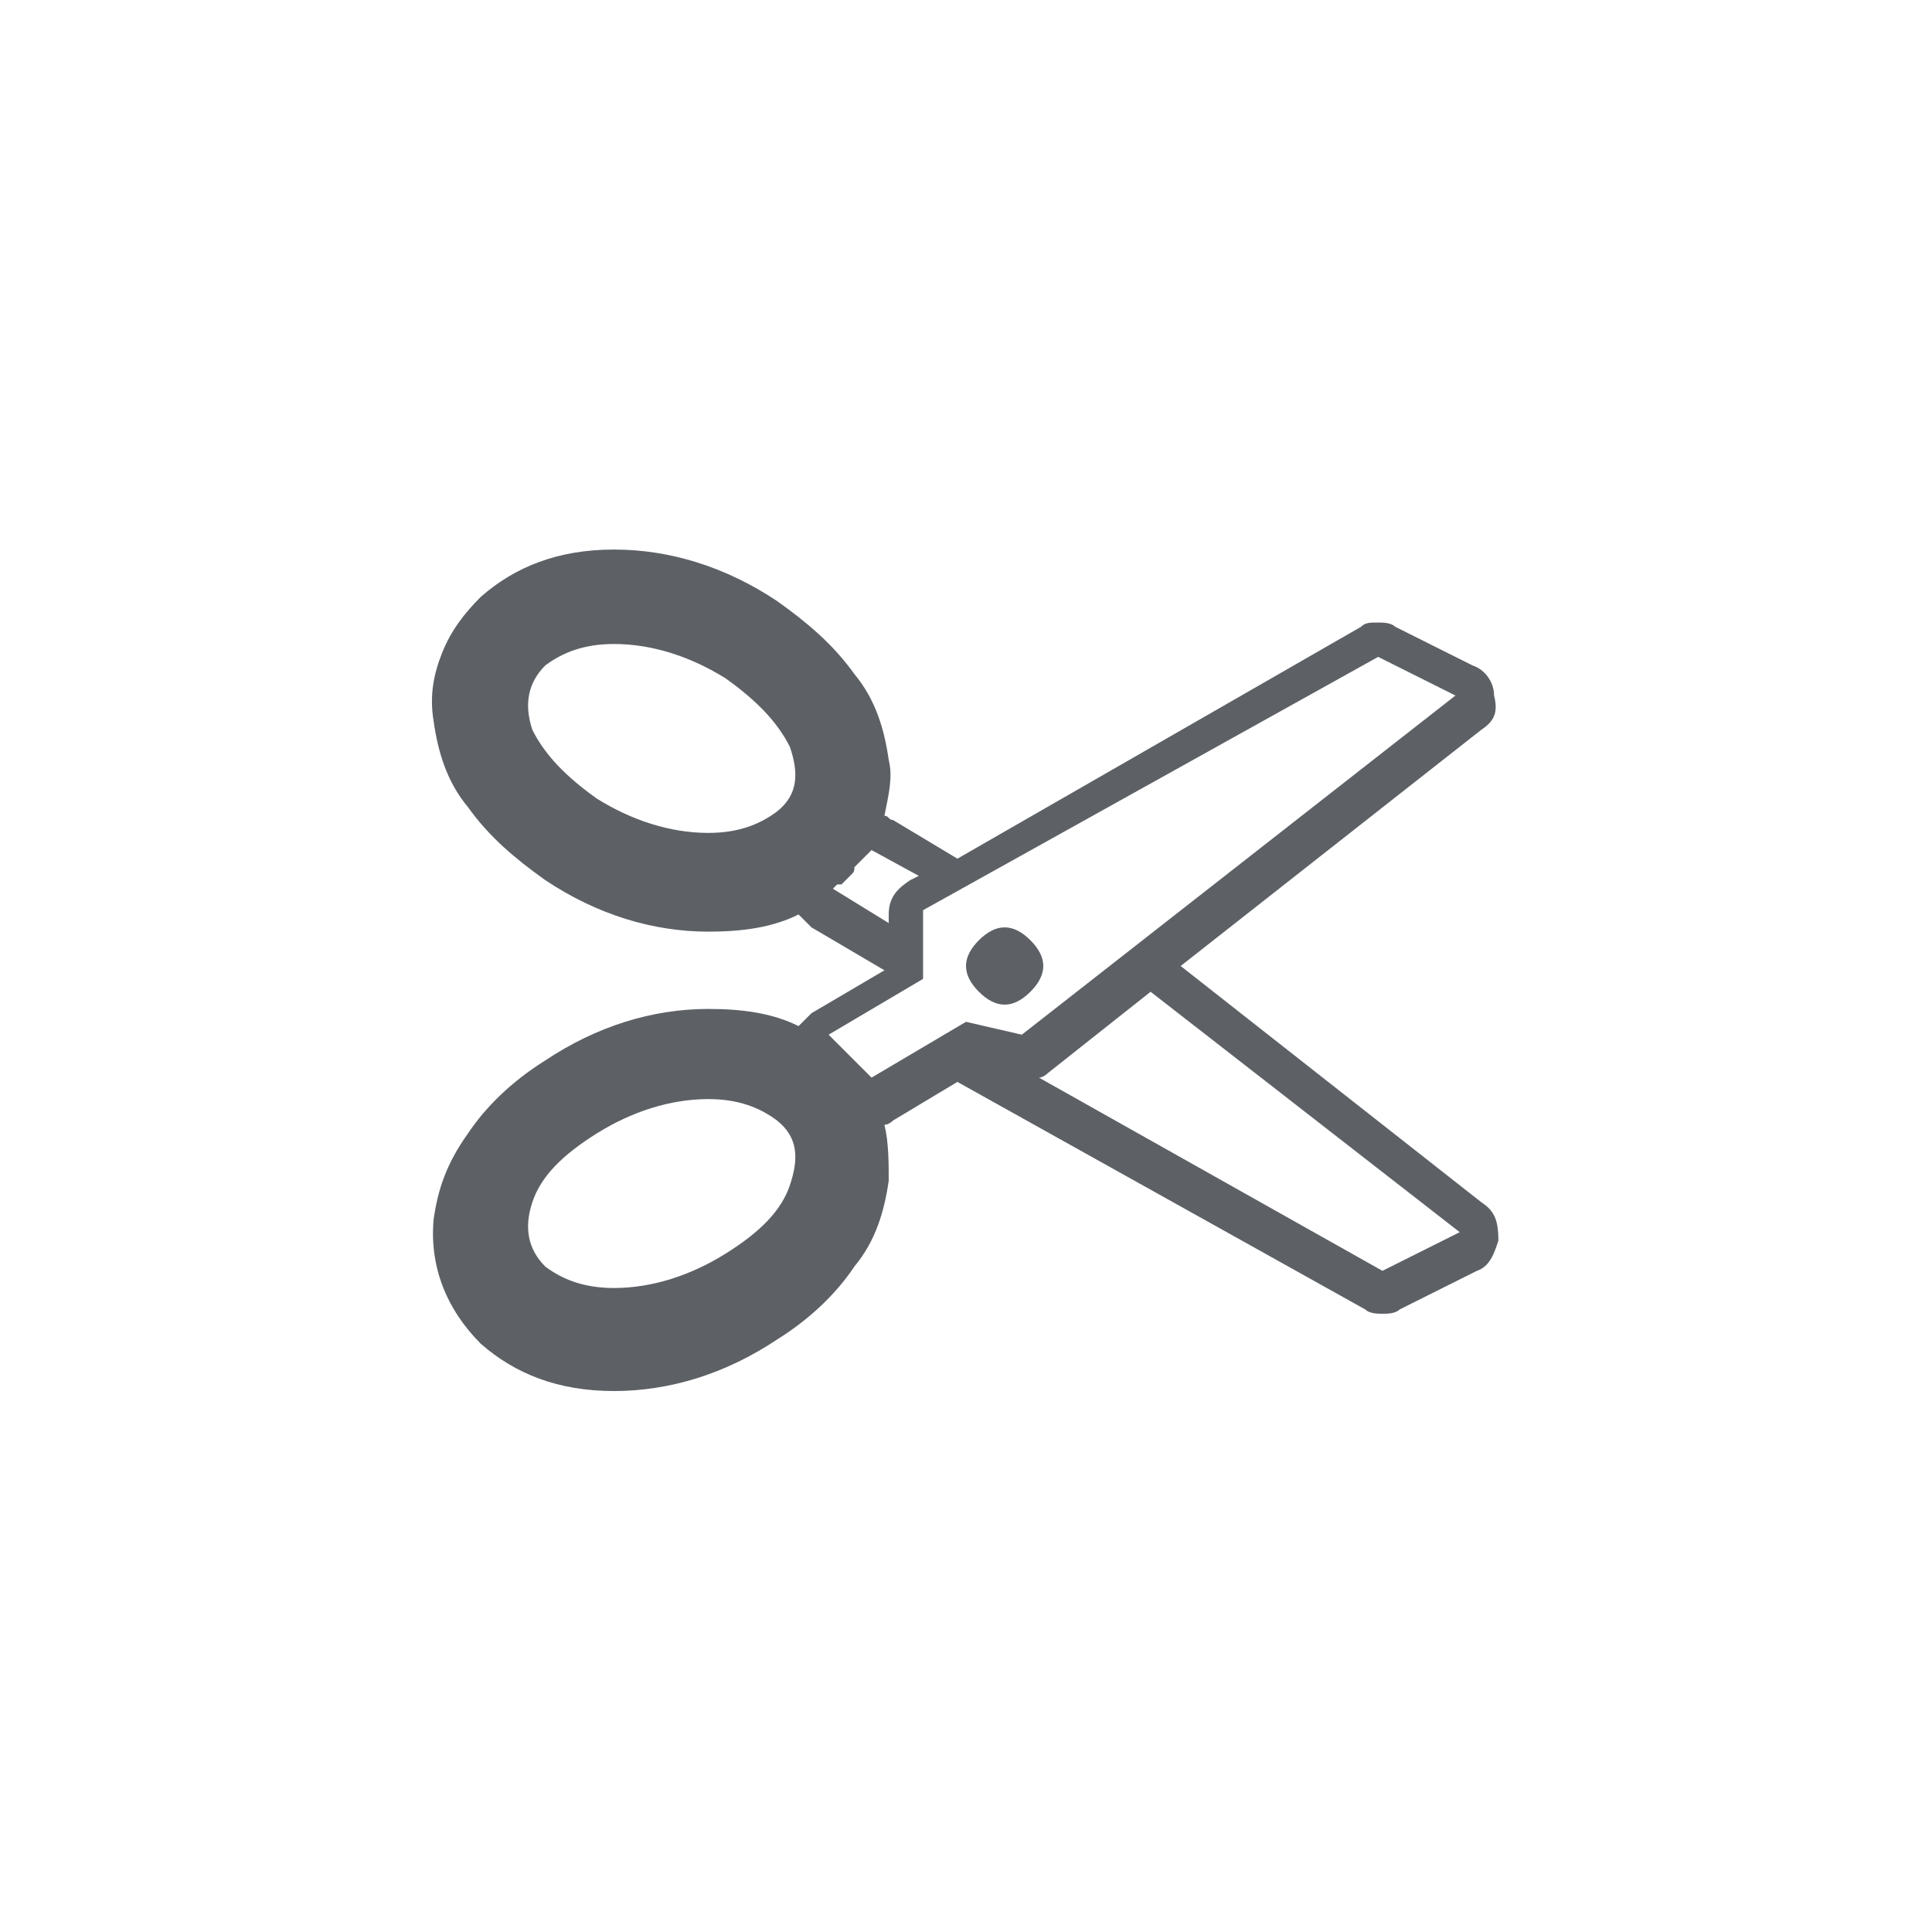<?xml version="1.0" encoding="utf-8"?>
<!-- Generator: Adobe Illustrator 19.2.1, SVG Export Plug-In . SVG Version: 6.00 Build 0)  -->
<svg version="1.1" xmlns="http://www.w3.org/2000/svg" xmlns:xlink="http://www.w3.org/1999/xlink" x="0px" y="0px"
	 viewBox="0 0 45 45" style="enable-background:new 0 0 45 45;" xml:space="preserve">
<style type="text/css">
	.st0{fill:none;}
	.st1{fill:#5D6166;}
	.st2{fill:#5D5D5D;}
</style>
<g id="Layer_1">
	<path class="st0" d="M11.3,11.8h20.4v20.4H11.3V11.8z"/>
	<g>
		<path class="st1" d="M34.5,28l-7-5.5l7-5.5c0.3-0.2,0.4-0.4,0.3-0.8c0-0.3-0.2-0.6-0.5-0.7l-1.8-0.9c-0.1-0.1-0.3-0.1-0.4-0.1
			c-0.2,0-0.3,0-0.4,0.1L22.3,20l-1.5-0.9c-0.1,0-0.1-0.1-0.2-0.1c0.1-0.5,0.2-0.9,0.1-1.3c-0.1-0.7-0.3-1.4-0.8-2
			c-0.5-0.7-1.1-1.2-1.8-1.7c-1.2-0.8-2.5-1.2-3.8-1.2c-1.3,0-2.3,0.4-3.1,1.1c-0.4,0.4-0.7,0.8-0.9,1.3c-0.2,0.5-0.3,1-0.2,1.6
			c0.1,0.7,0.3,1.4,0.8,2c0.5,0.7,1.1,1.2,1.8,1.7c1.2,0.8,2.5,1.2,3.8,1.2c0.8,0,1.5-0.1,2.1-0.4c0.1,0.1,0.2,0.2,0.3,0.3l1.7,1
			l-1.7,1c-0.1,0.1-0.2,0.2-0.3,0.3c-0.6-0.3-1.3-0.4-2.1-0.4c-1.3,0-2.6,0.4-3.8,1.2c-0.8,0.5-1.4,1.1-1.8,1.7
			c-0.5,0.7-0.7,1.3-0.8,2c-0.1,1.1,0.3,2.1,1.1,2.9c0.8,0.7,1.8,1.1,3.1,1.1c1.3,0,2.6-0.4,3.8-1.2c0.8-0.5,1.4-1.1,1.8-1.7
			c0.5-0.6,0.7-1.3,0.8-2c0-0.4,0-0.9-0.1-1.3c0,0,0.1,0,0.2-0.1l1.5-0.9l9.5,5.3c0.1,0.1,0.3,0.1,0.4,0.1c0.1,0,0.3,0,0.4-0.1
			l1.8-0.9c0.3-0.1,0.4-0.4,0.5-0.7C34.9,28.4,34.8,28.2,34.5,28z M18.1,18.9c-0.4,0.3-0.9,0.5-1.6,0.5c-0.9,0-1.8-0.3-2.6-0.8
			c-0.7-0.5-1.2-1-1.5-1.6c-0.2-0.6-0.1-1.1,0.3-1.5c0.4-0.3,0.9-0.5,1.6-0.5c0.9,0,1.8,0.3,2.6,0.8c0.7,0.5,1.2,1,1.5,1.6
			C18.6,18,18.6,18.5,18.1,18.9z M18.4,27.6c-0.2,0.6-0.7,1.1-1.5,1.6c-0.8,0.5-1.7,0.8-2.6,0.8c-0.7,0-1.2-0.2-1.6-0.5
			c-0.4-0.4-0.5-0.9-0.3-1.5s0.7-1.1,1.5-1.6c0.8-0.5,1.7-0.8,2.6-0.8c0.7,0,1.2,0.2,1.6,0.5C18.6,26.5,18.6,27,18.4,27.6z
			 M19.4,20.7l0.1-0.1c0,0,0,0,0,0c0,0,0,0,0.1,0c0,0,0.1-0.1,0.2-0.2c0.1-0.1,0.1-0.1,0.1-0.2l0.4-0.4l1.1,0.6l-0.2,0.1
			c-0.3,0.2-0.5,0.4-0.5,0.8v0.2L19.4,20.7z M22.5,23.8l-2.2,1.3l-0.4-0.4c0,0-0.1-0.1-0.2-0.2c-0.1-0.1-0.1-0.1-0.2-0.2
			c0,0-0.1-0.1-0.1-0.1l-0.1-0.1l2.2-1.3v-1.6l10.6-5.9l1.8,0.9l-10.1,7.9L22.5,23.8z M32.2,29.6l-8-4.5c0.1,0,0.2-0.1,0.2-0.1
			l2.4-1.9l7.2,5.6L32.2,29.6z"/>
		<path class="st1" d="M23.4,21.6c-0.2,0-0.4,0.1-0.6,0.3c-0.2,0.2-0.3,0.4-0.3,0.6c0,0.2,0.1,0.4,0.3,0.6s0.4,0.3,0.6,0.3
			c0.2,0,0.4-0.1,0.6-0.3c0.2-0.2,0.3-0.4,0.3-0.6c0-0.2-0.1-0.4-0.3-0.6C23.8,21.7,23.6,21.6,23.4,21.6z"/>
	</g>
</g>
<g id="Layer_2">
</g>
</svg>
